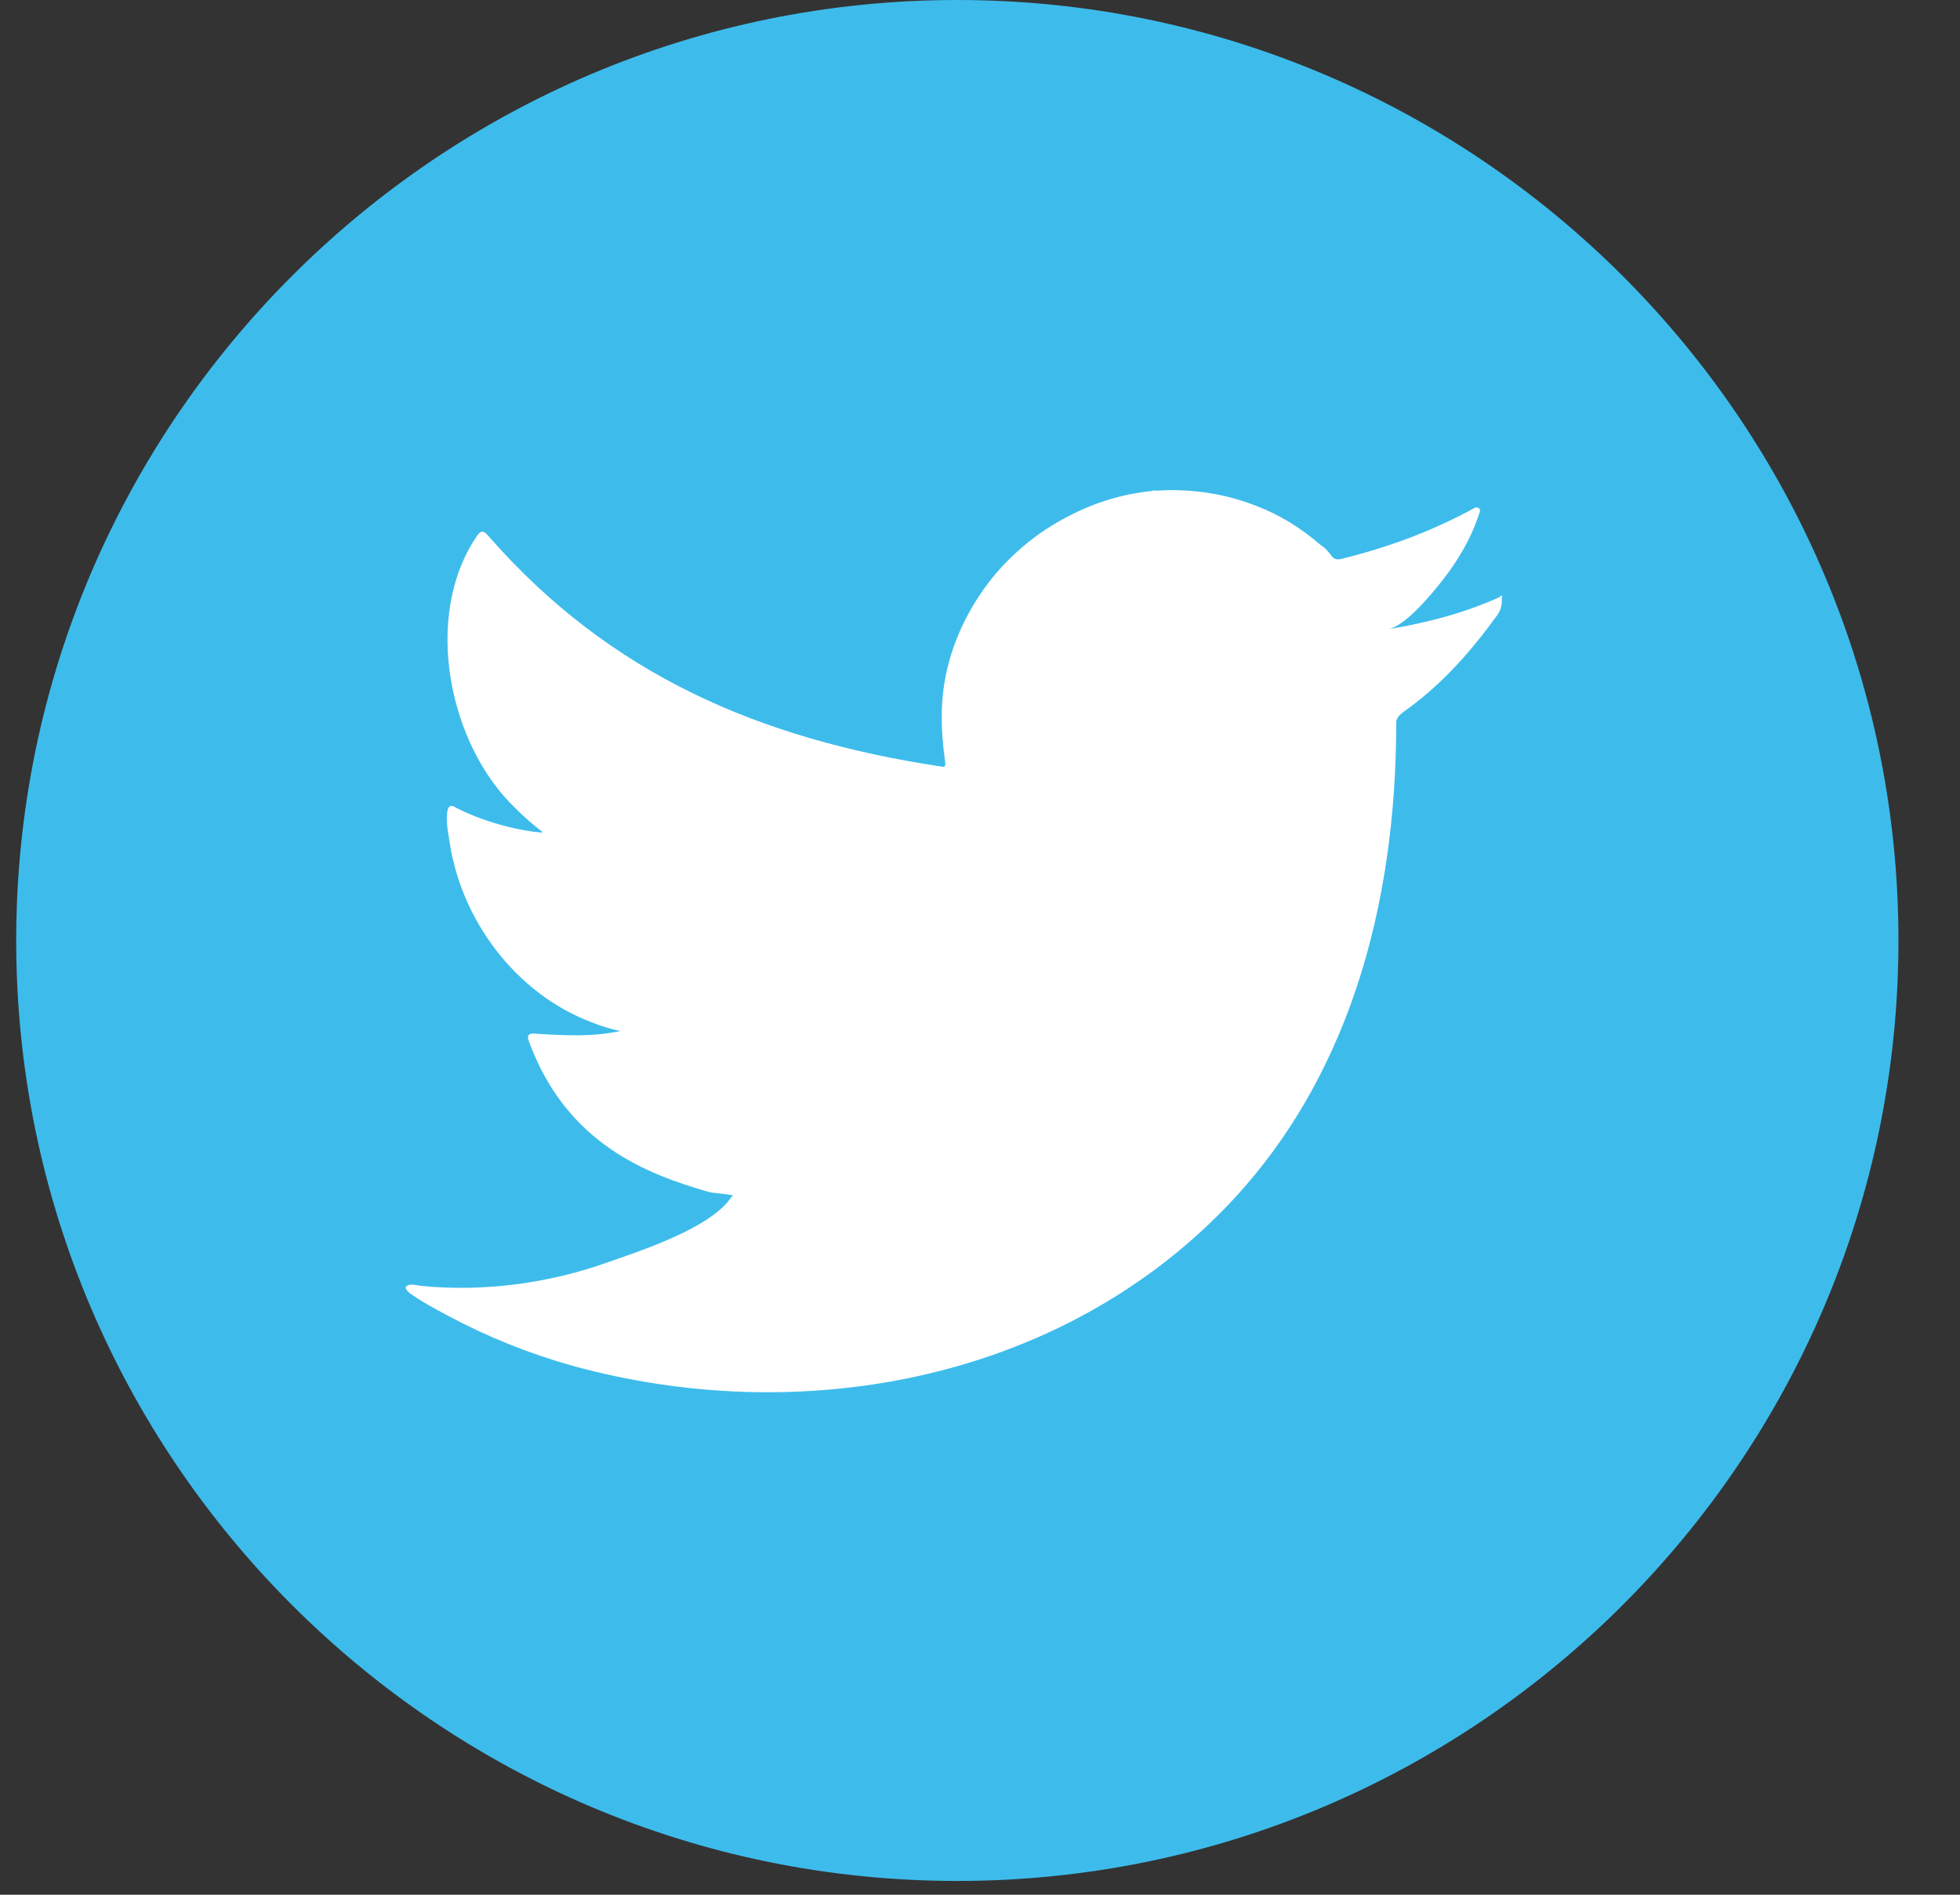 <svg width="30" height="29" viewBox="0 0 30 29" fill="none" xmlns="http://www.w3.org/2000/svg">
<rect x="0" y="0" width="30" height="29" fill="#333333" stroke="none"/>
<path d="M14.653 28.789C6.71 28.789 0.248 22.332 0.248 14.395C0.248 6.457 6.71 0 14.653 0C22.596 0 29.058 6.457 29.058 14.395C29.058 22.332 22.596 28.789 14.653 28.789Z" fill="#3DBCEC"/>
<path d="M22.933 9.148C22.394 9.39 21.816 9.538 21.237 9.632C21.506 9.592 21.91 9.094 22.071 8.892C22.314 8.583 22.515 8.247 22.637 7.87C22.65 7.843 22.664 7.803 22.637 7.776C22.596 7.762 22.583 7.762 22.543 7.789C21.896 8.139 21.237 8.381 20.523 8.556C20.469 8.57 20.415 8.556 20.388 8.516C20.335 8.448 20.281 8.381 20.213 8.341C19.917 8.085 19.594 7.883 19.244 7.749C18.773 7.561 18.261 7.48 17.75 7.507C17.252 7.534 16.767 7.682 16.336 7.91C15.892 8.139 15.502 8.462 15.192 8.839C14.869 9.242 14.626 9.713 14.505 10.211C14.384 10.695 14.398 11.166 14.465 11.65C14.478 11.731 14.465 11.744 14.398 11.731C11.638 11.314 9.336 10.332 7.478 8.206C7.397 8.112 7.357 8.112 7.289 8.22C6.468 9.444 6.872 11.395 7.882 12.363C8.016 12.498 8.151 12.619 8.312 12.74C8.259 12.753 7.585 12.673 6.98 12.363C6.899 12.309 6.858 12.336 6.845 12.431C6.832 12.565 6.845 12.686 6.872 12.821C7.033 14.058 7.882 15.202 9.053 15.646C9.188 15.7 9.349 15.753 9.497 15.78C9.228 15.834 8.959 15.874 8.191 15.821C8.097 15.807 8.057 15.848 8.097 15.942C8.676 17.516 9.914 17.973 10.843 18.242C10.965 18.269 11.099 18.269 11.22 18.296C11.207 18.309 11.207 18.309 11.193 18.323C10.884 18.794 9.807 19.143 9.309 19.318C8.407 19.641 7.41 19.776 6.455 19.682C6.306 19.655 6.266 19.655 6.226 19.682C6.185 19.709 6.226 19.749 6.266 19.789C6.455 19.924 6.657 20.031 6.858 20.139C7.464 20.462 8.097 20.718 8.77 20.906C12.203 21.848 16.067 21.161 18.638 18.605C20.658 16.601 21.371 13.83 21.371 11.058C21.371 10.951 21.506 10.883 21.573 10.83C22.098 10.44 22.515 9.969 22.906 9.43C23 9.309 22.987 9.202 22.987 9.161C22.987 9.148 22.987 9.148 22.987 9.148C23 9.094 23 9.108 22.933 9.148Z" fill="white"/>
<path fill-rule="evenodd" clip-rule="evenodd" d="M11.759 21.256C11.759 21.229 12.055 21.256 11.759 21.256C11.759 21.242 11.799 21.256 11.759 21.256Z" fill="white"/>
<path fill-rule="evenodd" clip-rule="evenodd" d="M17.696 7.507C17.682 7.52 17.655 7.52 17.628 7.507C17.655 7.507 17.682 7.507 17.696 7.507Z" fill="white"/>
</svg>
